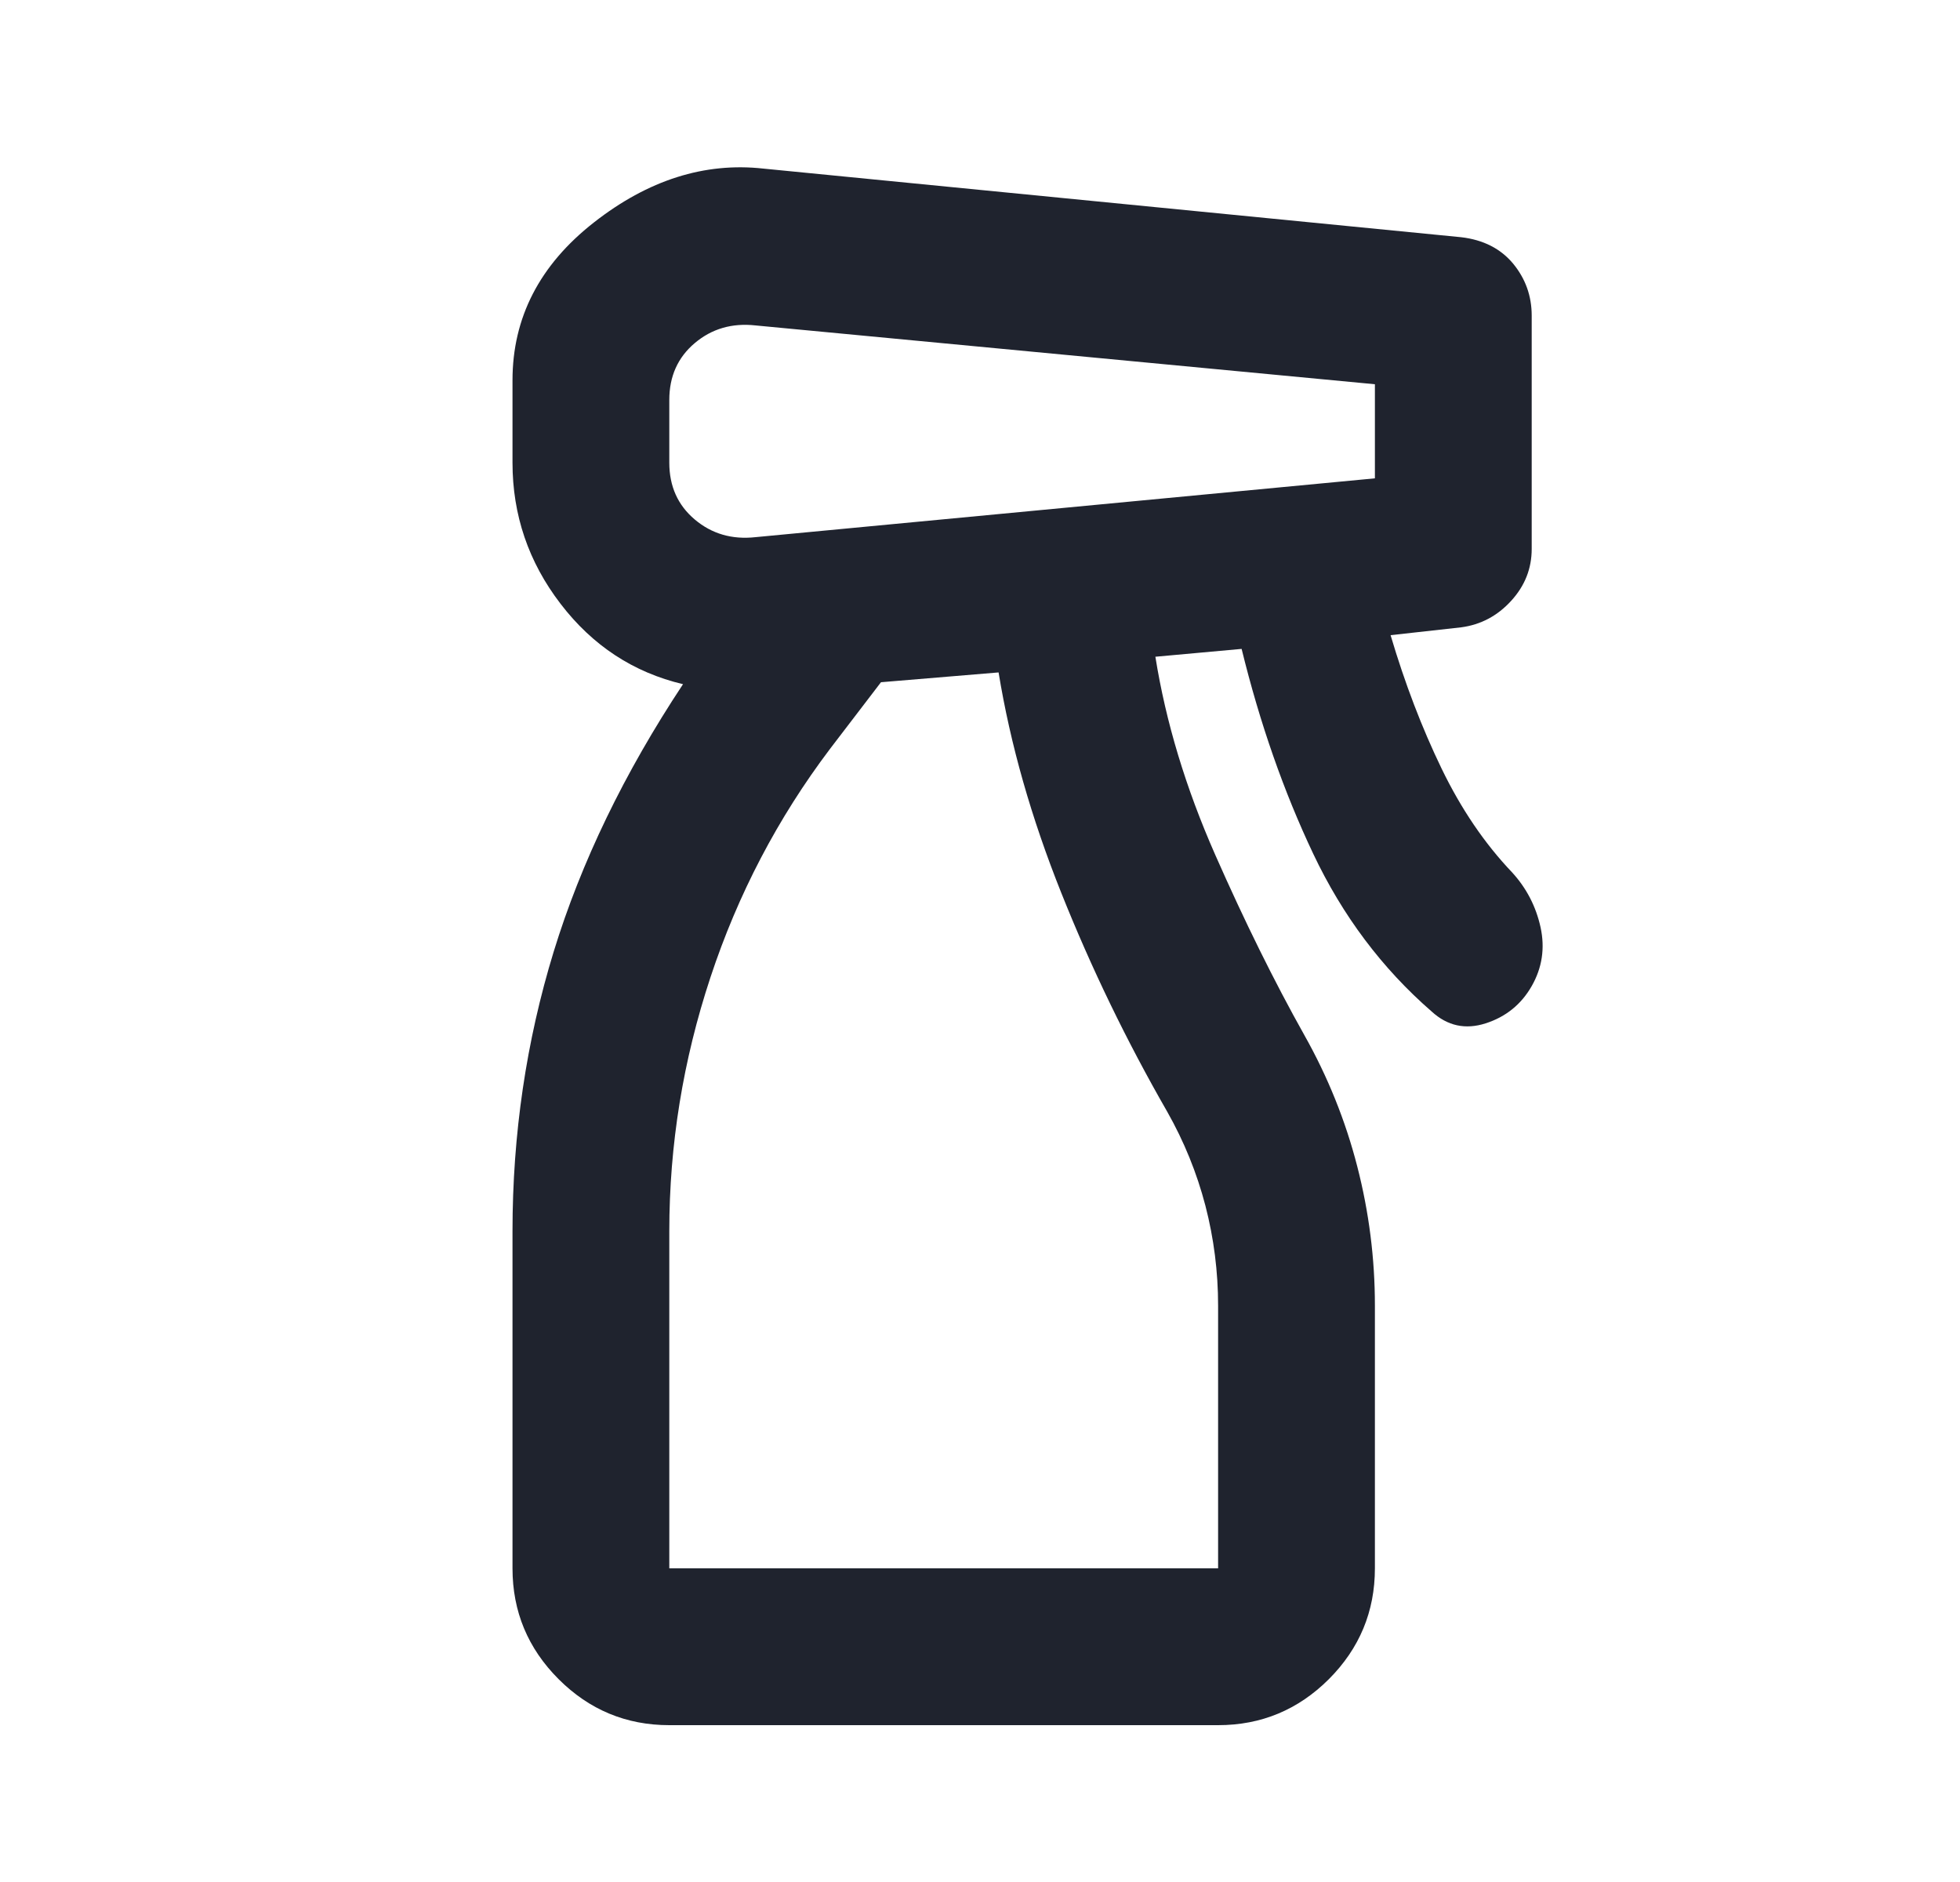 <svg width="25" height="24" viewBox="0 0 25 24" fill="none" xmlns="http://www.w3.org/2000/svg">
<mask id="mask0_1158_1340" style="mask-type:alpha" maskUnits="userSpaceOnUse" x="0" y="0" width="25" height="24">
<rect x="0.537" width="24" height="24" fill="#D9D9D9"/>
</mask>
<g mask="url(#mask0_1158_1340)">
<path d="M8.537 22C7.987 22 7.516 21.804 7.125 21.413C6.733 21.021 6.537 20.55 6.537 20V15.7C6.537 14.467 6.712 13.279 7.062 12.137C7.412 10.996 7.962 9.858 8.712 8.725C8.079 8.575 7.558 8.233 7.15 7.7C6.741 7.167 6.537 6.567 6.537 5.9V4.85C6.537 4.05 6.883 3.379 7.575 2.837C8.266 2.296 8.987 2.067 9.737 2.15L18.637 3.025C18.92 3.058 19.141 3.171 19.3 3.362C19.458 3.554 19.537 3.775 19.537 4.025V7C19.537 7.25 19.45 7.471 19.275 7.662C19.1 7.854 18.887 7.967 18.637 8L17.737 8.1C17.92 8.717 18.137 9.283 18.387 9.8C18.637 10.317 18.937 10.758 19.287 11.125C19.47 11.325 19.591 11.558 19.65 11.825C19.708 12.092 19.67 12.342 19.537 12.575C19.404 12.808 19.208 12.967 18.95 13.05C18.691 13.133 18.462 13.083 18.262 12.9C17.629 12.35 17.125 11.679 16.75 10.887C16.375 10.096 16.07 9.225 15.837 8.275L14.737 8.375C14.87 9.208 15.125 10.05 15.5 10.9C15.875 11.75 16.254 12.517 16.637 13.2C16.937 13.733 17.162 14.292 17.312 14.875C17.462 15.458 17.537 16.05 17.537 16.65V20C17.537 20.55 17.341 21.021 16.95 21.413C16.558 21.804 16.087 22 15.537 22H8.537ZM8.537 5.1V5.9C8.537 6.2 8.645 6.442 8.862 6.625C9.079 6.808 9.337 6.883 9.637 6.85L17.537 6.1V4.9L9.637 4.15C9.337 4.117 9.079 4.192 8.862 4.375C8.645 4.558 8.537 4.8 8.537 5.1ZM8.537 20H15.537V16.65C15.537 16.217 15.483 15.792 15.375 15.375C15.266 14.958 15.104 14.558 14.887 14.175C14.37 13.275 13.92 12.346 13.537 11.387C13.154 10.429 12.887 9.492 12.737 8.575L11.237 8.7L10.587 9.55C9.92 10.433 9.412 11.404 9.062 12.463C8.712 13.521 8.537 14.6 8.537 15.7V20Z" fill="#1F232E"/>
</g>
</svg>

